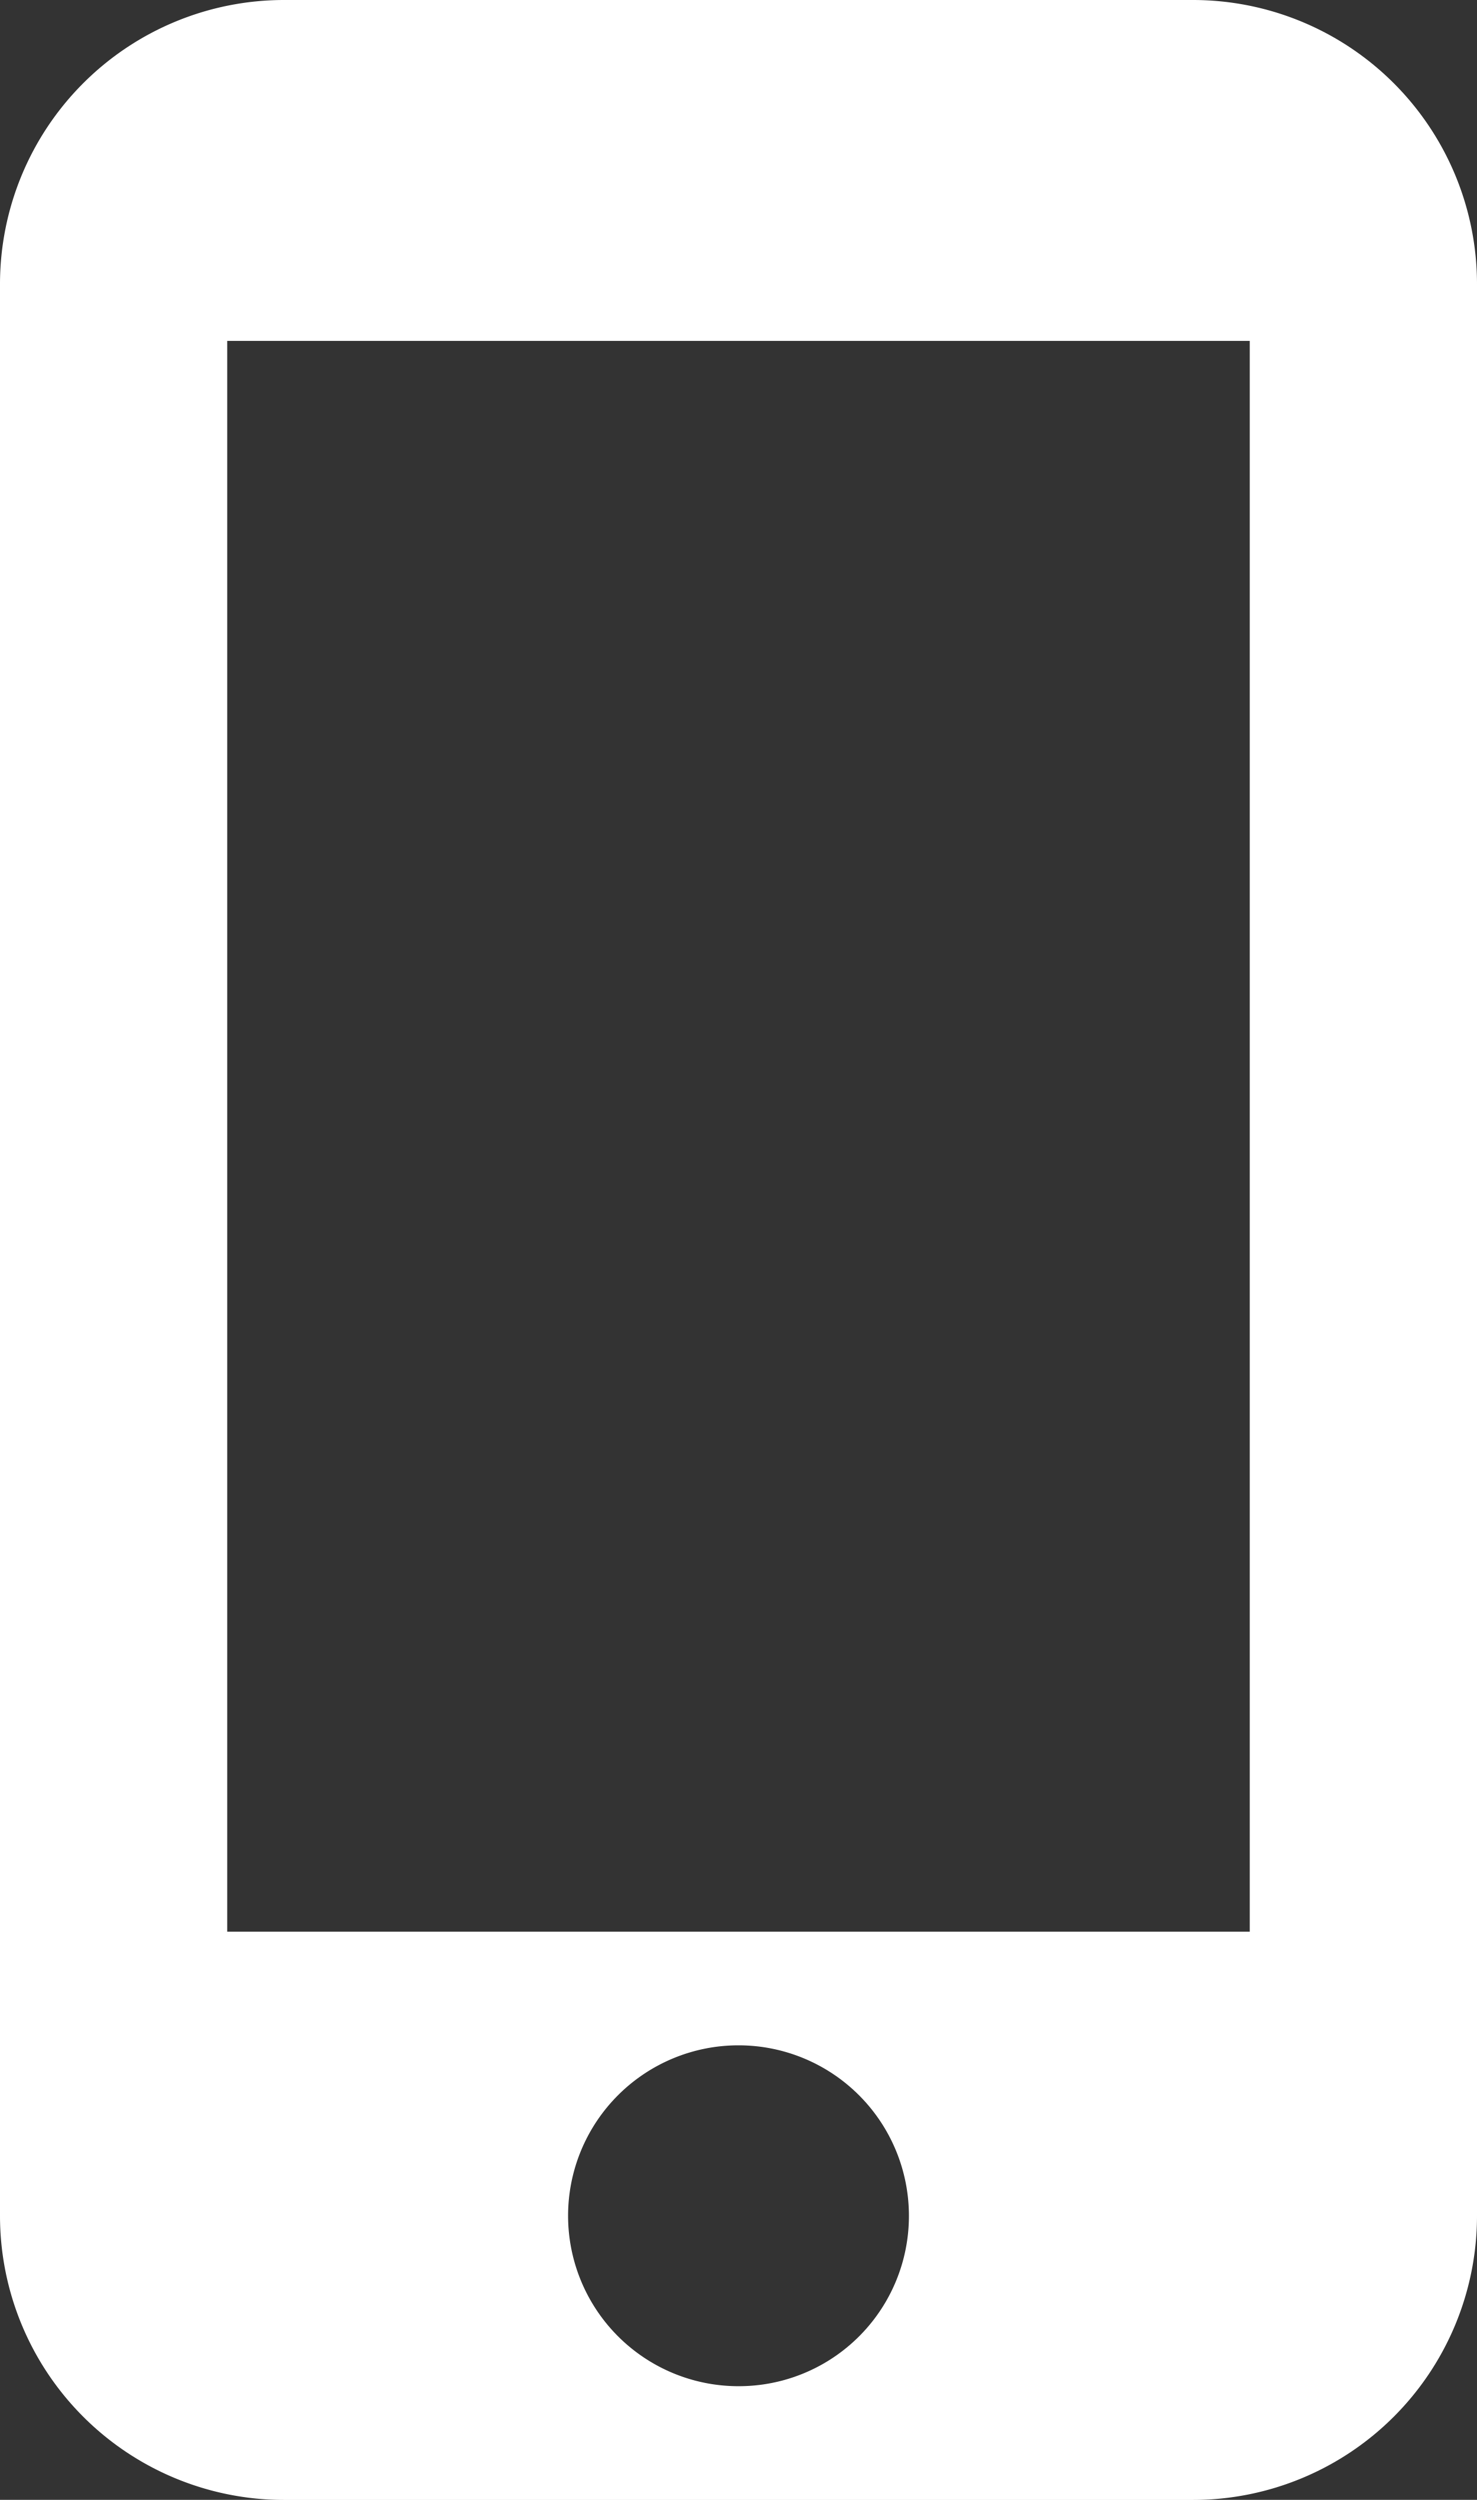 <svg xmlns="http://www.w3.org/2000/svg" width="56.43" height="95.496" viewBox="0 0 56.43 95.496"><rect x="0" y="0" width="56.43" height="95.496" fill="#333333" stroke="none"/><path d="M53.078,1.5H18.352A10.856,10.856,0,0,0,7.5,12.352V86.144A10.856,10.856,0,0,0,18.352,97H53.078A10.856,10.856,0,0,0,63.93,86.144V12.352A10.856,10.856,0,0,0,53.078,1.5ZM35.715,92.655a6.511,6.511,0,1,1,6.511-6.511A6.5,6.5,0,0,1,35.715,92.655ZM55.248,75.292H16.181V14.522H55.248Z" transform="translate(-7.5 -1.5)" fill="#fff"/></svg>